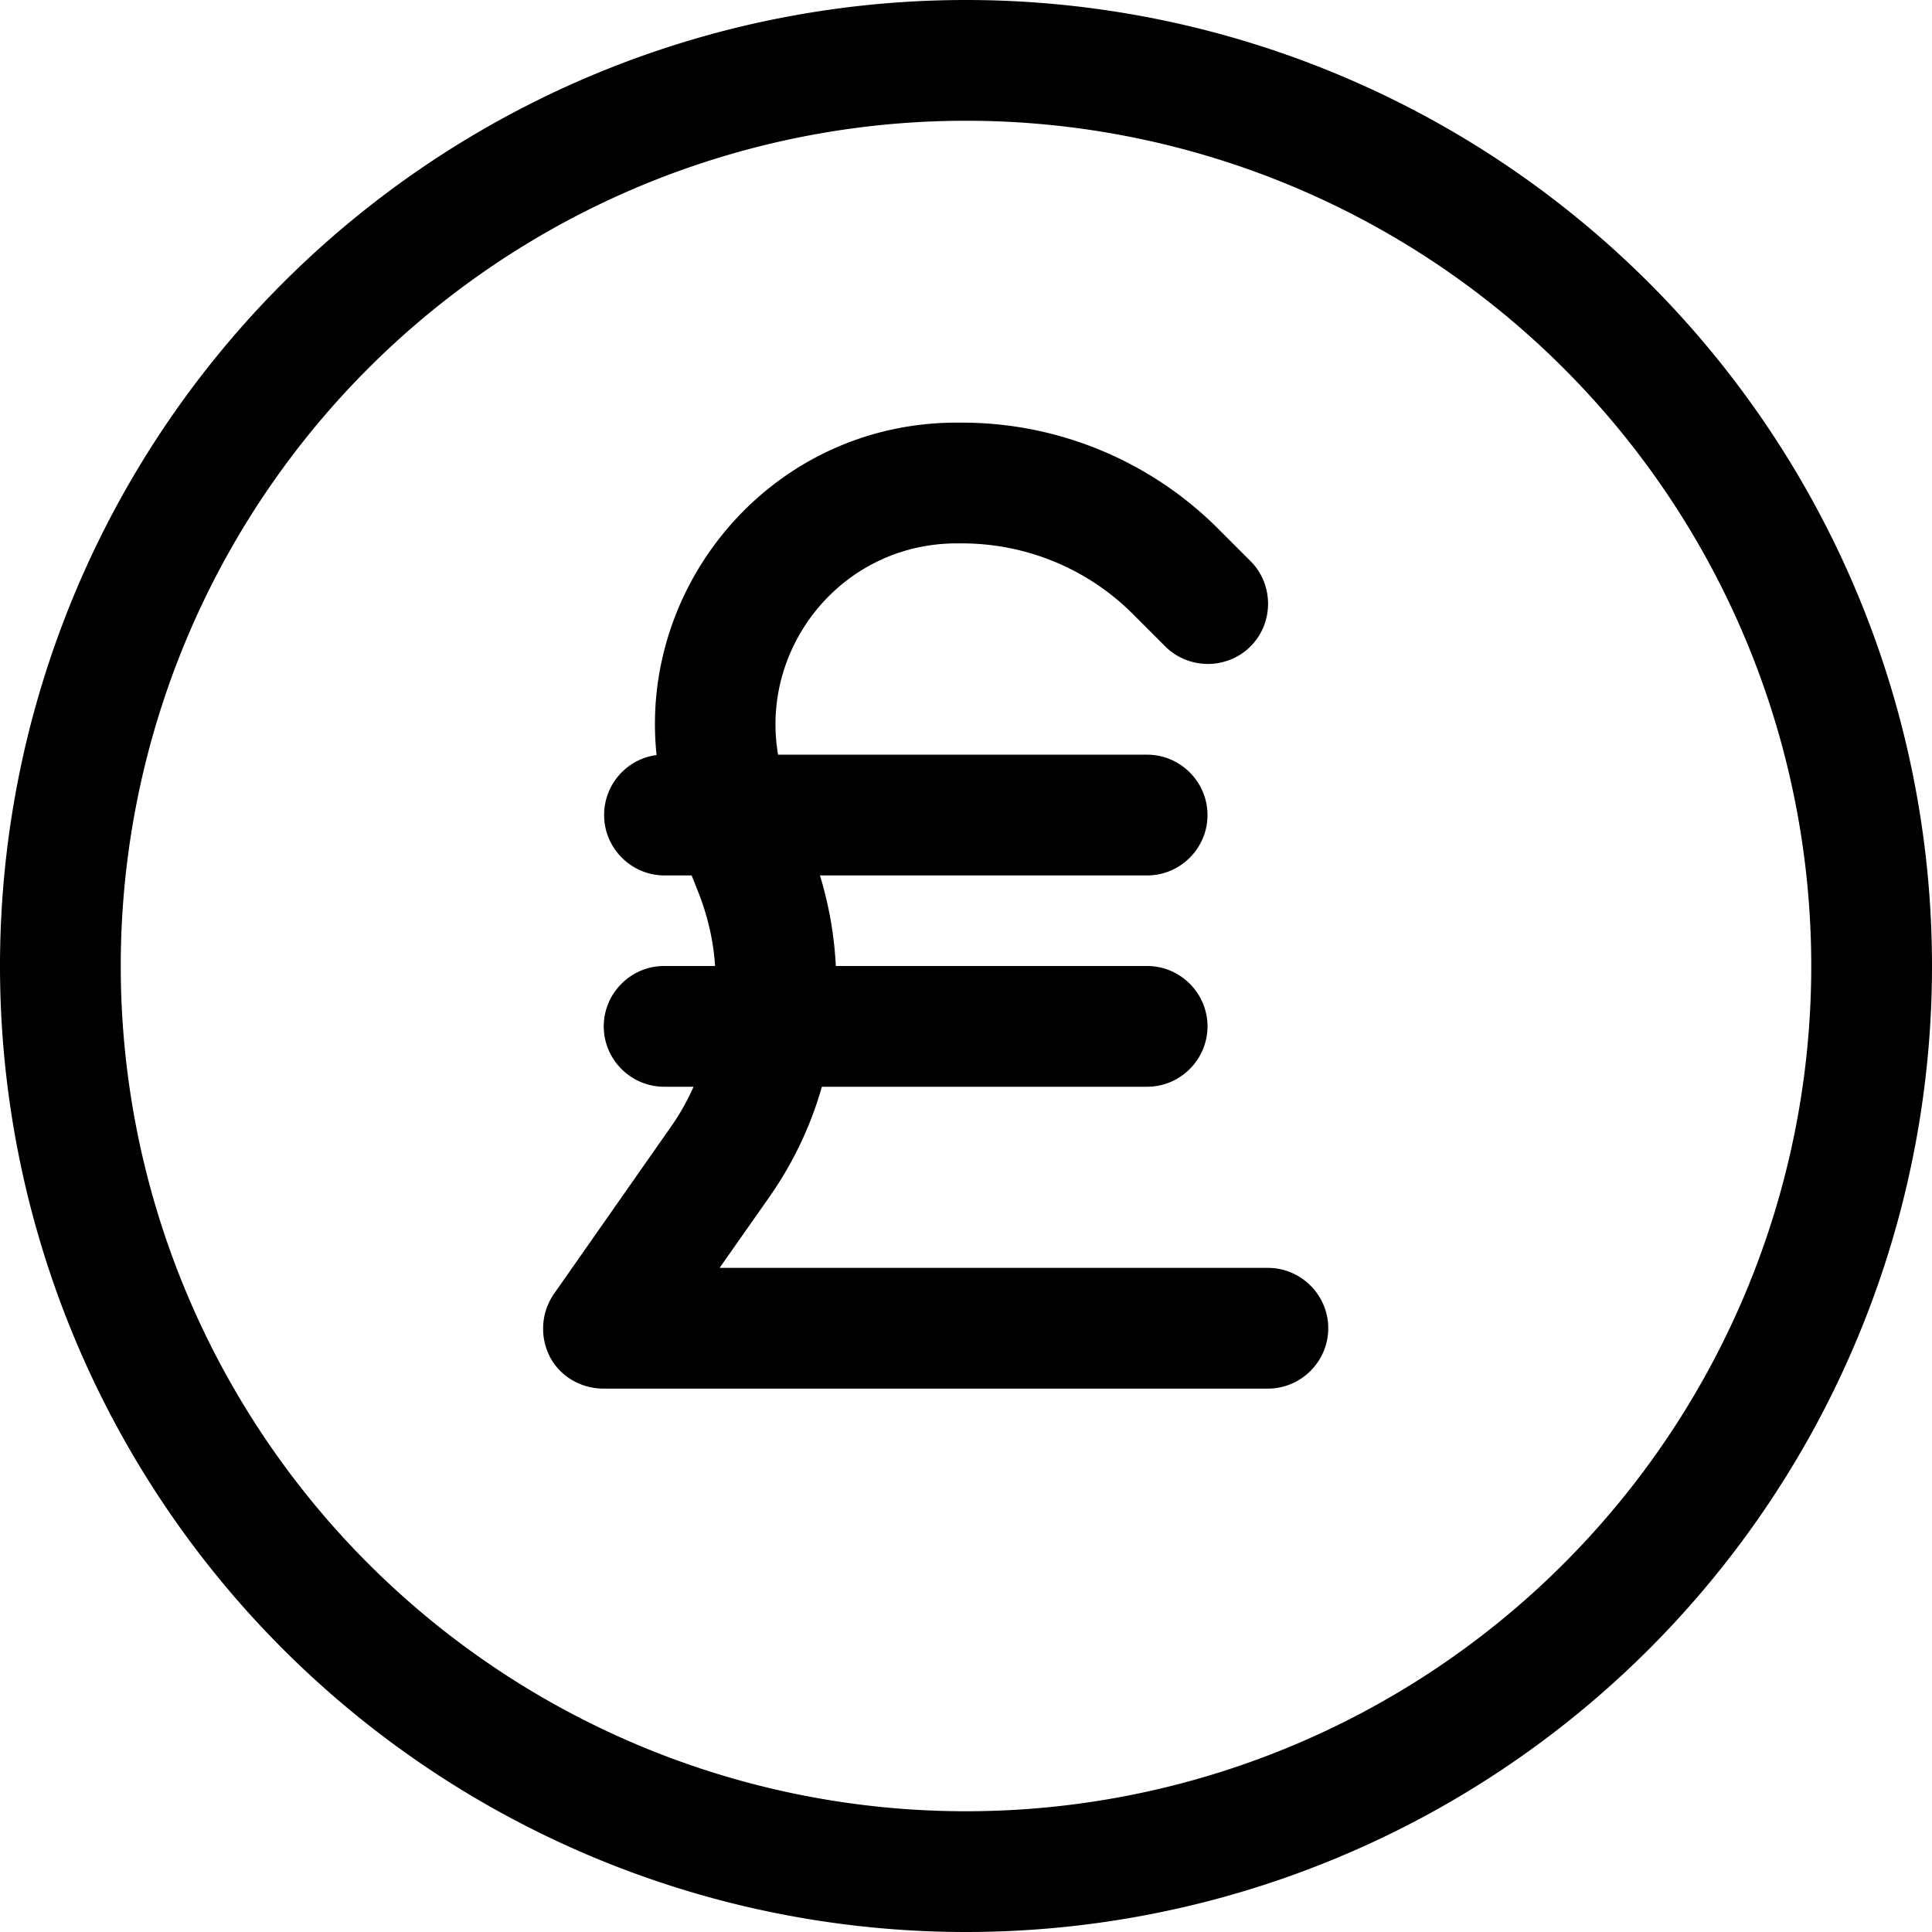 <svg xmlns="http://www.w3.org/2000/svg" viewBox="0 0 512 512"><!--! Font Awesome Pro 7.0.0 by @fontawesome - https://fontawesome.com License - https://fontawesome.com/license (Commercial License) Copyright 2025 Fonticons, Inc. --><path fill="currentColor" d="M256 32a224 224 0 1 1 0 448 224 224 0 1 1 0-448zm0 480a256 256 0 1 0 0-512 256 256 0 1 0 0 512zM183.3 232l1.9 4.8c2.4 6.2 3.9 12.7 4.3 19.2L176 256c-8.8 0-16 7.2-16 16s7.2 16 16 16l7.8 0c-1.7 3.8-3.7 7.4-6.2 10.9l-30.8 44c-3.4 4.9-3.8 11.3-1.1 16.6S154 368 160 368l176 0c8.8 0 16-7.2 16-16s-7.2-16-16-16l-145.3 0 13.2-18.8c6.3-9 11-18.9 13.9-29.2l86.2 0c8.8 0 16-7.2 16-16s-7.2-16-16-16l-82.5 0c-.4-8.1-1.8-16.1-4.2-24l86.7 0c8.8 0 16-7.2 16-16s-7.2-16-16-16l-97.8 0c-4.9-28.5 16.9-56 47.4-56l1.3 0c17 0 33.3 6.7 45.3 18.7l8.6 8.6c6.2 6.2 16.4 6.2 22.6 0s6.2-16.4 0-22.6l-8.6-8.6c-18-18-42.4-28.1-67.9-28.1l-1.3 0c-48.8 0-84.4 42.6-79.6 88.1-7.8 1-13.9 7.7-13.9 15.9 0 8.8 7.2 16 16 16l7.3 0z"/></svg>